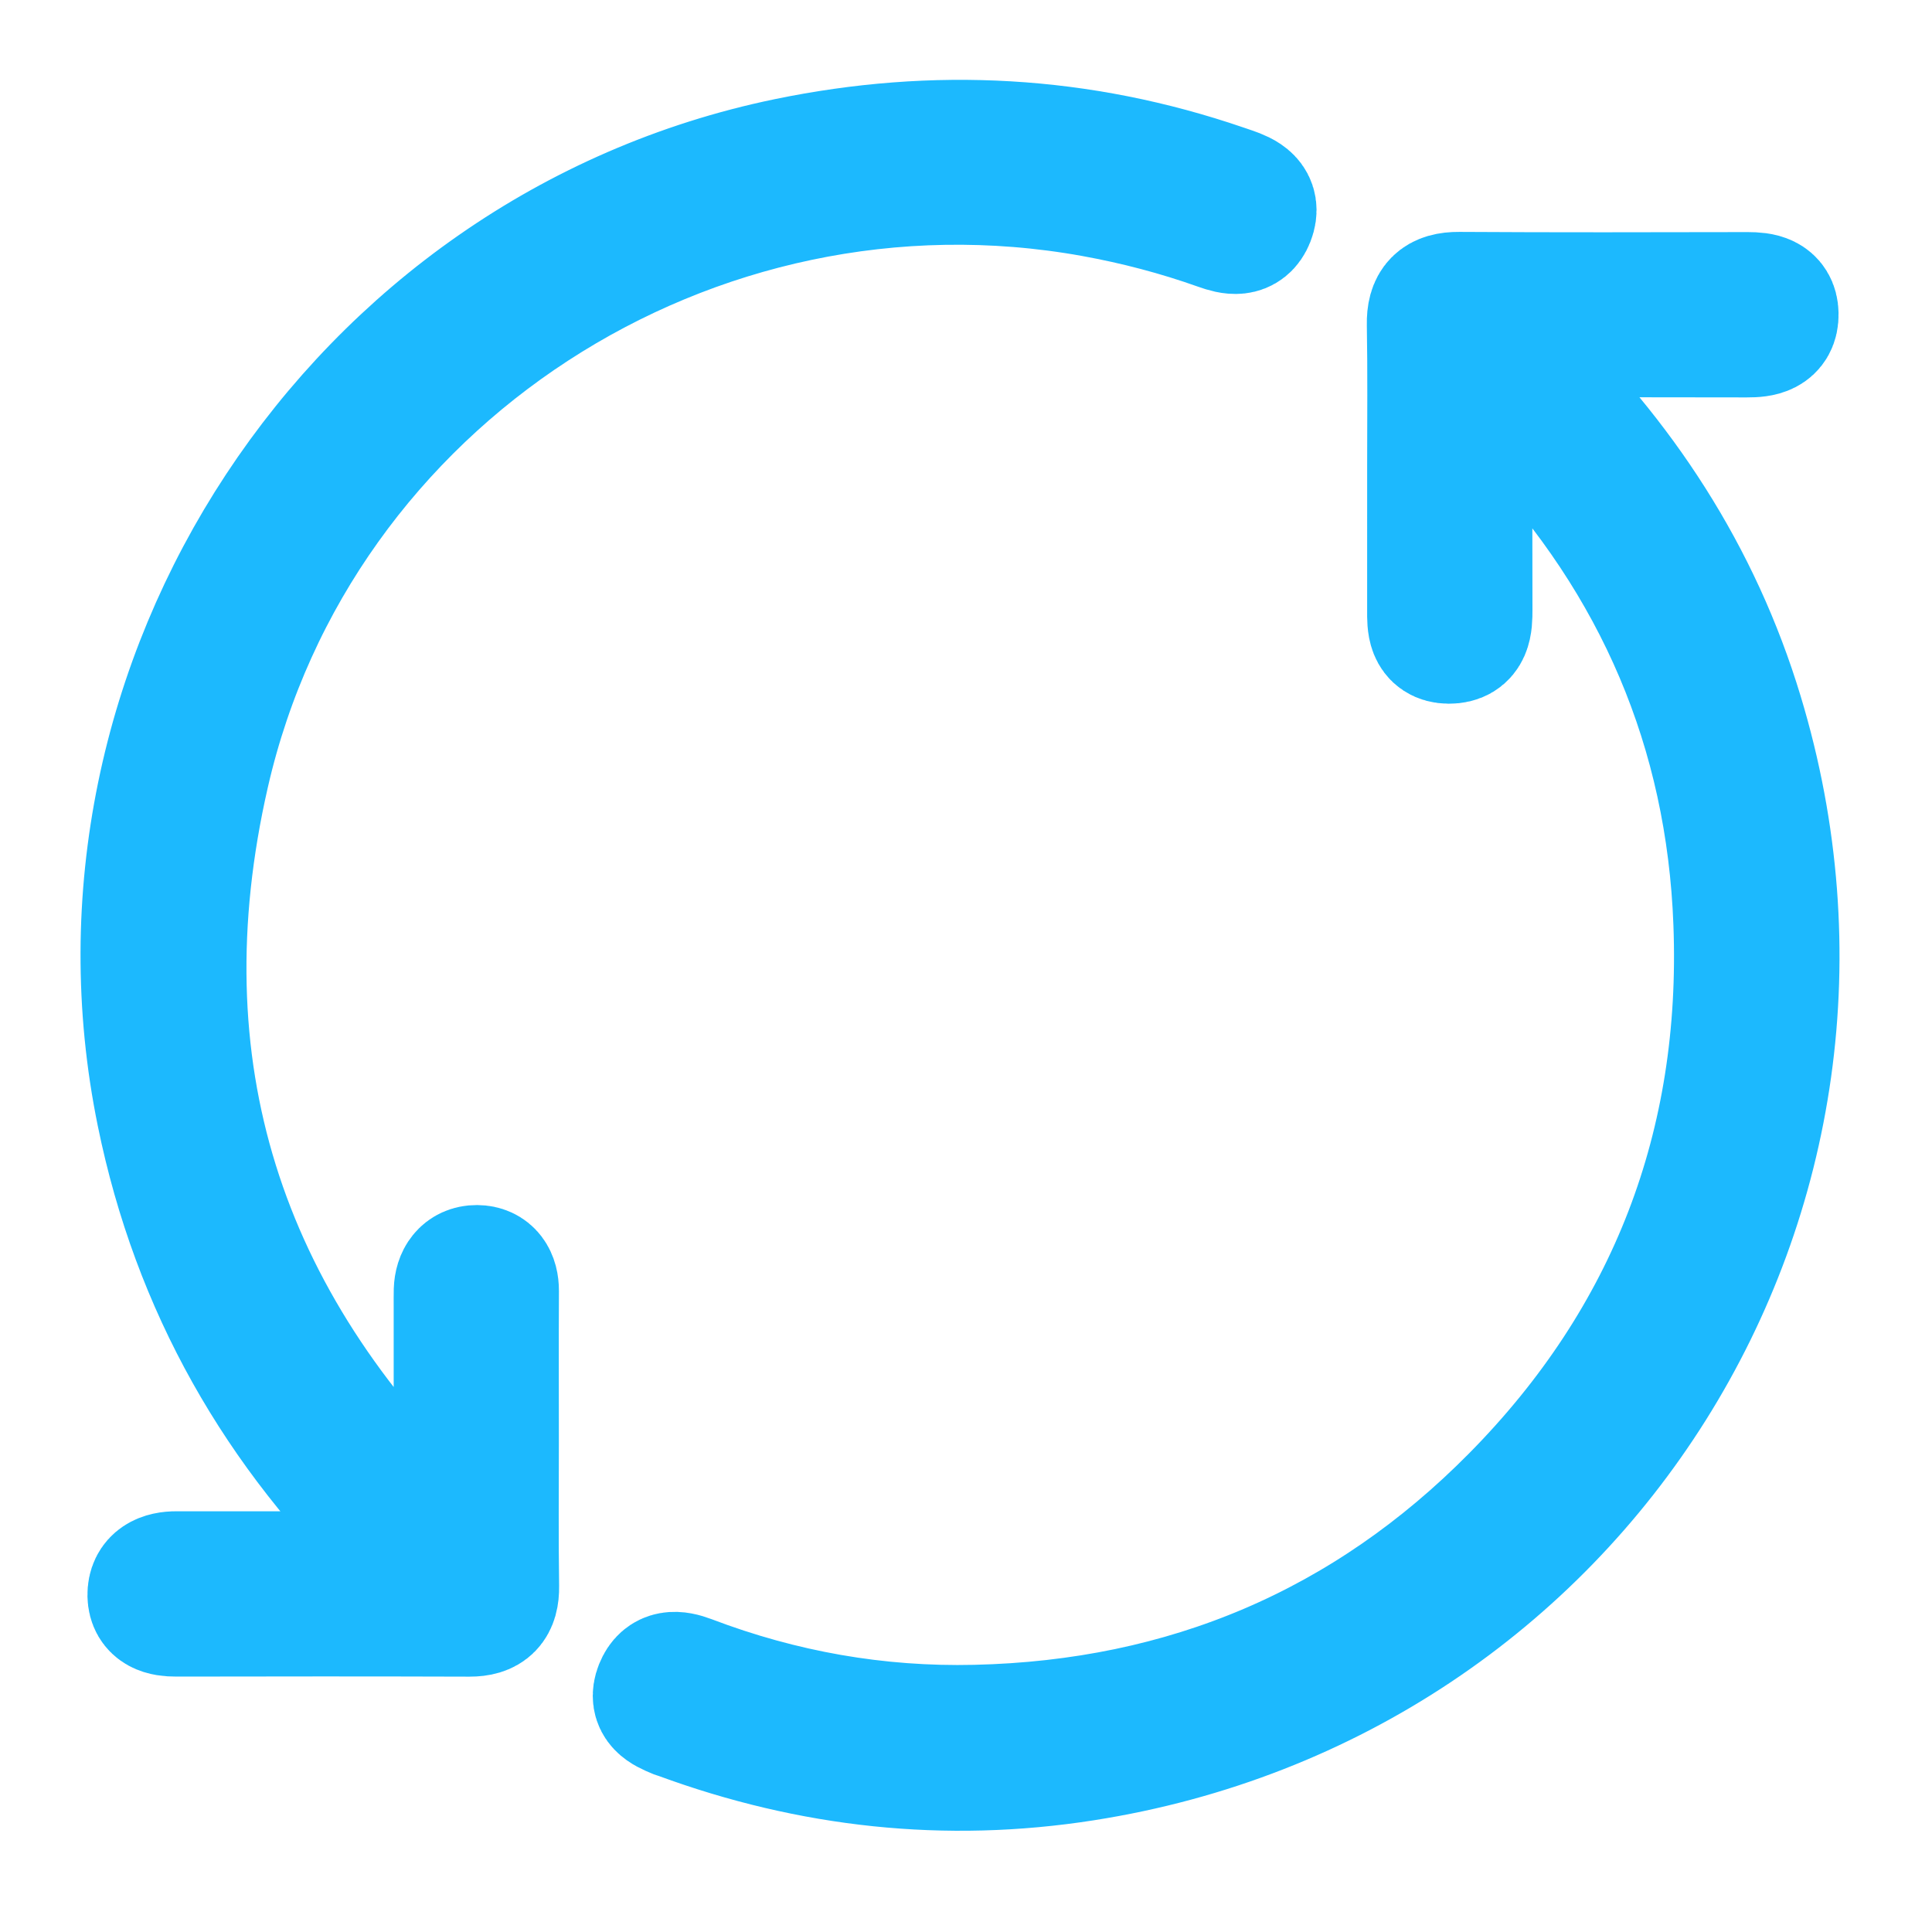 <?xml version="1.0" encoding="utf-8"?>
<!-- Generator: Adobe Illustrator 16.0.4, SVG Export Plug-In . SVG Version: 6.00 Build 0)  -->
<!DOCTYPE svg PUBLIC "-//W3C//DTD SVG 1.1//EN" "http://www.w3.org/Graphics/SVG/1.1/DTD/svg11.dtd">
<svg version="1.1" id="Layer_1" xmlns="http://www.w3.org/2000/svg" xmlns:xlink="http://www.w3.org/1999/xlink" x="0px" y="0px"
	 width="30px" height="30px" viewBox="0 0 30 30" enable-background="new 0 0 30 30" xml:space="preserve">
<g>
	<path fill-rule="evenodd" clip-rule="evenodd" fill="#1CB9FE" stroke="#1CB9FE" stroke-width="2" d="M22.229,7.245
		c0-0.736,0.008-1.471-0.005-2.207c-0.006-0.316,0.115-0.439,0.432-0.437c1.496,0.009,2.99,0.006,4.484,0.003
		c0.205,0,0.405,0.029,0.409,0.271c0.006,0.266-0.204,0.297-0.422,0.296c-1.133-0.002-2.265-0.004-3.398,0.002
		c-0.14,0-0.344-0.086-0.41,0.087c-0.057,0.147,0.132,0.23,0.228,0.322c1.616,1.548,2.806,3.367,3.456,5.516
		c2.25,7.429-2.495,14.976-10.17,16.179c-2.142,0.336-4.231,0.107-6.266-0.641c-0.022-0.006-0.044-0.015-0.065-0.022
		c-0.18-0.075-0.368-0.159-0.271-0.402c0.09-0.224,0.269-0.208,0.468-0.133c1.434,0.545,2.917,0.808,4.453,0.772
		c3.269-0.075,6.079-1.26,8.372-3.581c2.439-2.469,3.591-5.482,3.46-8.943c-0.112-2.994-1.229-5.6-3.294-7.786
		c-0.2-0.212-0.408-0.417-0.615-0.623c-0.057-0.056-0.111-0.134-0.207-0.095c-0.1,0.041-0.07,0.138-0.071,0.214
		c-0.005,0.292-0.002,0.584-0.002,0.876c0,0.852-0.002,1.705,0.001,2.558c0,0.221-0.006,0.458-0.298,0.456
		c-0.273-0.002-0.27-0.232-0.269-0.44C22.229,8.74,22.229,7.993,22.229,7.245z"/>
	<path fill-rule="evenodd" clip-rule="evenodd" fill="#1CB9FE" stroke="#1CB9FE" stroke-width="2" d="M7.678,22.393
		c0,0.747-0.007,1.494,0.004,2.242c0.004,0.285-0.107,0.4-0.391,0.4c-1.518-0.005-3.037-0.004-4.554-0.001
		c-0.197,0.001-0.374-0.042-0.379-0.262c-0.004-0.234,0.173-0.306,0.385-0.305c1.133,0,2.266,0.001,3.399-0.003
		c0.12,0,0.292,0.067,0.347-0.077c0.055-0.14-0.111-0.215-0.199-0.298c-1.961-1.879-3.246-4.133-3.791-6.802
		C1.132,10.602,5.546,3.903,12.229,2.52c2.291-0.474,4.544-0.352,6.759,0.407c0.044,0.016,0.088,0.03,0.132,0.045
		c0.2,0.069,0.397,0.16,0.296,0.419c-0.091,0.23-0.283,0.188-0.476,0.119c-0.638-0.227-1.29-0.398-1.957-0.519
		C10.75,1.865,4.596,5.837,3.185,11.999c-1.051,4.588,0.229,8.525,3.614,11.787c0.065,0.063,0.125,0.169,0.228,0.137
		c0.132-0.042,0.084-0.178,0.084-0.275c0.003-1.12,0.002-2.241,0.002-3.362c0-0.082-0.001-0.164,0.001-0.245
		c0.006-0.189,0.099-0.329,0.29-0.329c0.192,0.001,0.276,0.139,0.275,0.334C7.675,20.828,7.678,21.609,7.678,22.393z"/>
</g>
</svg>

